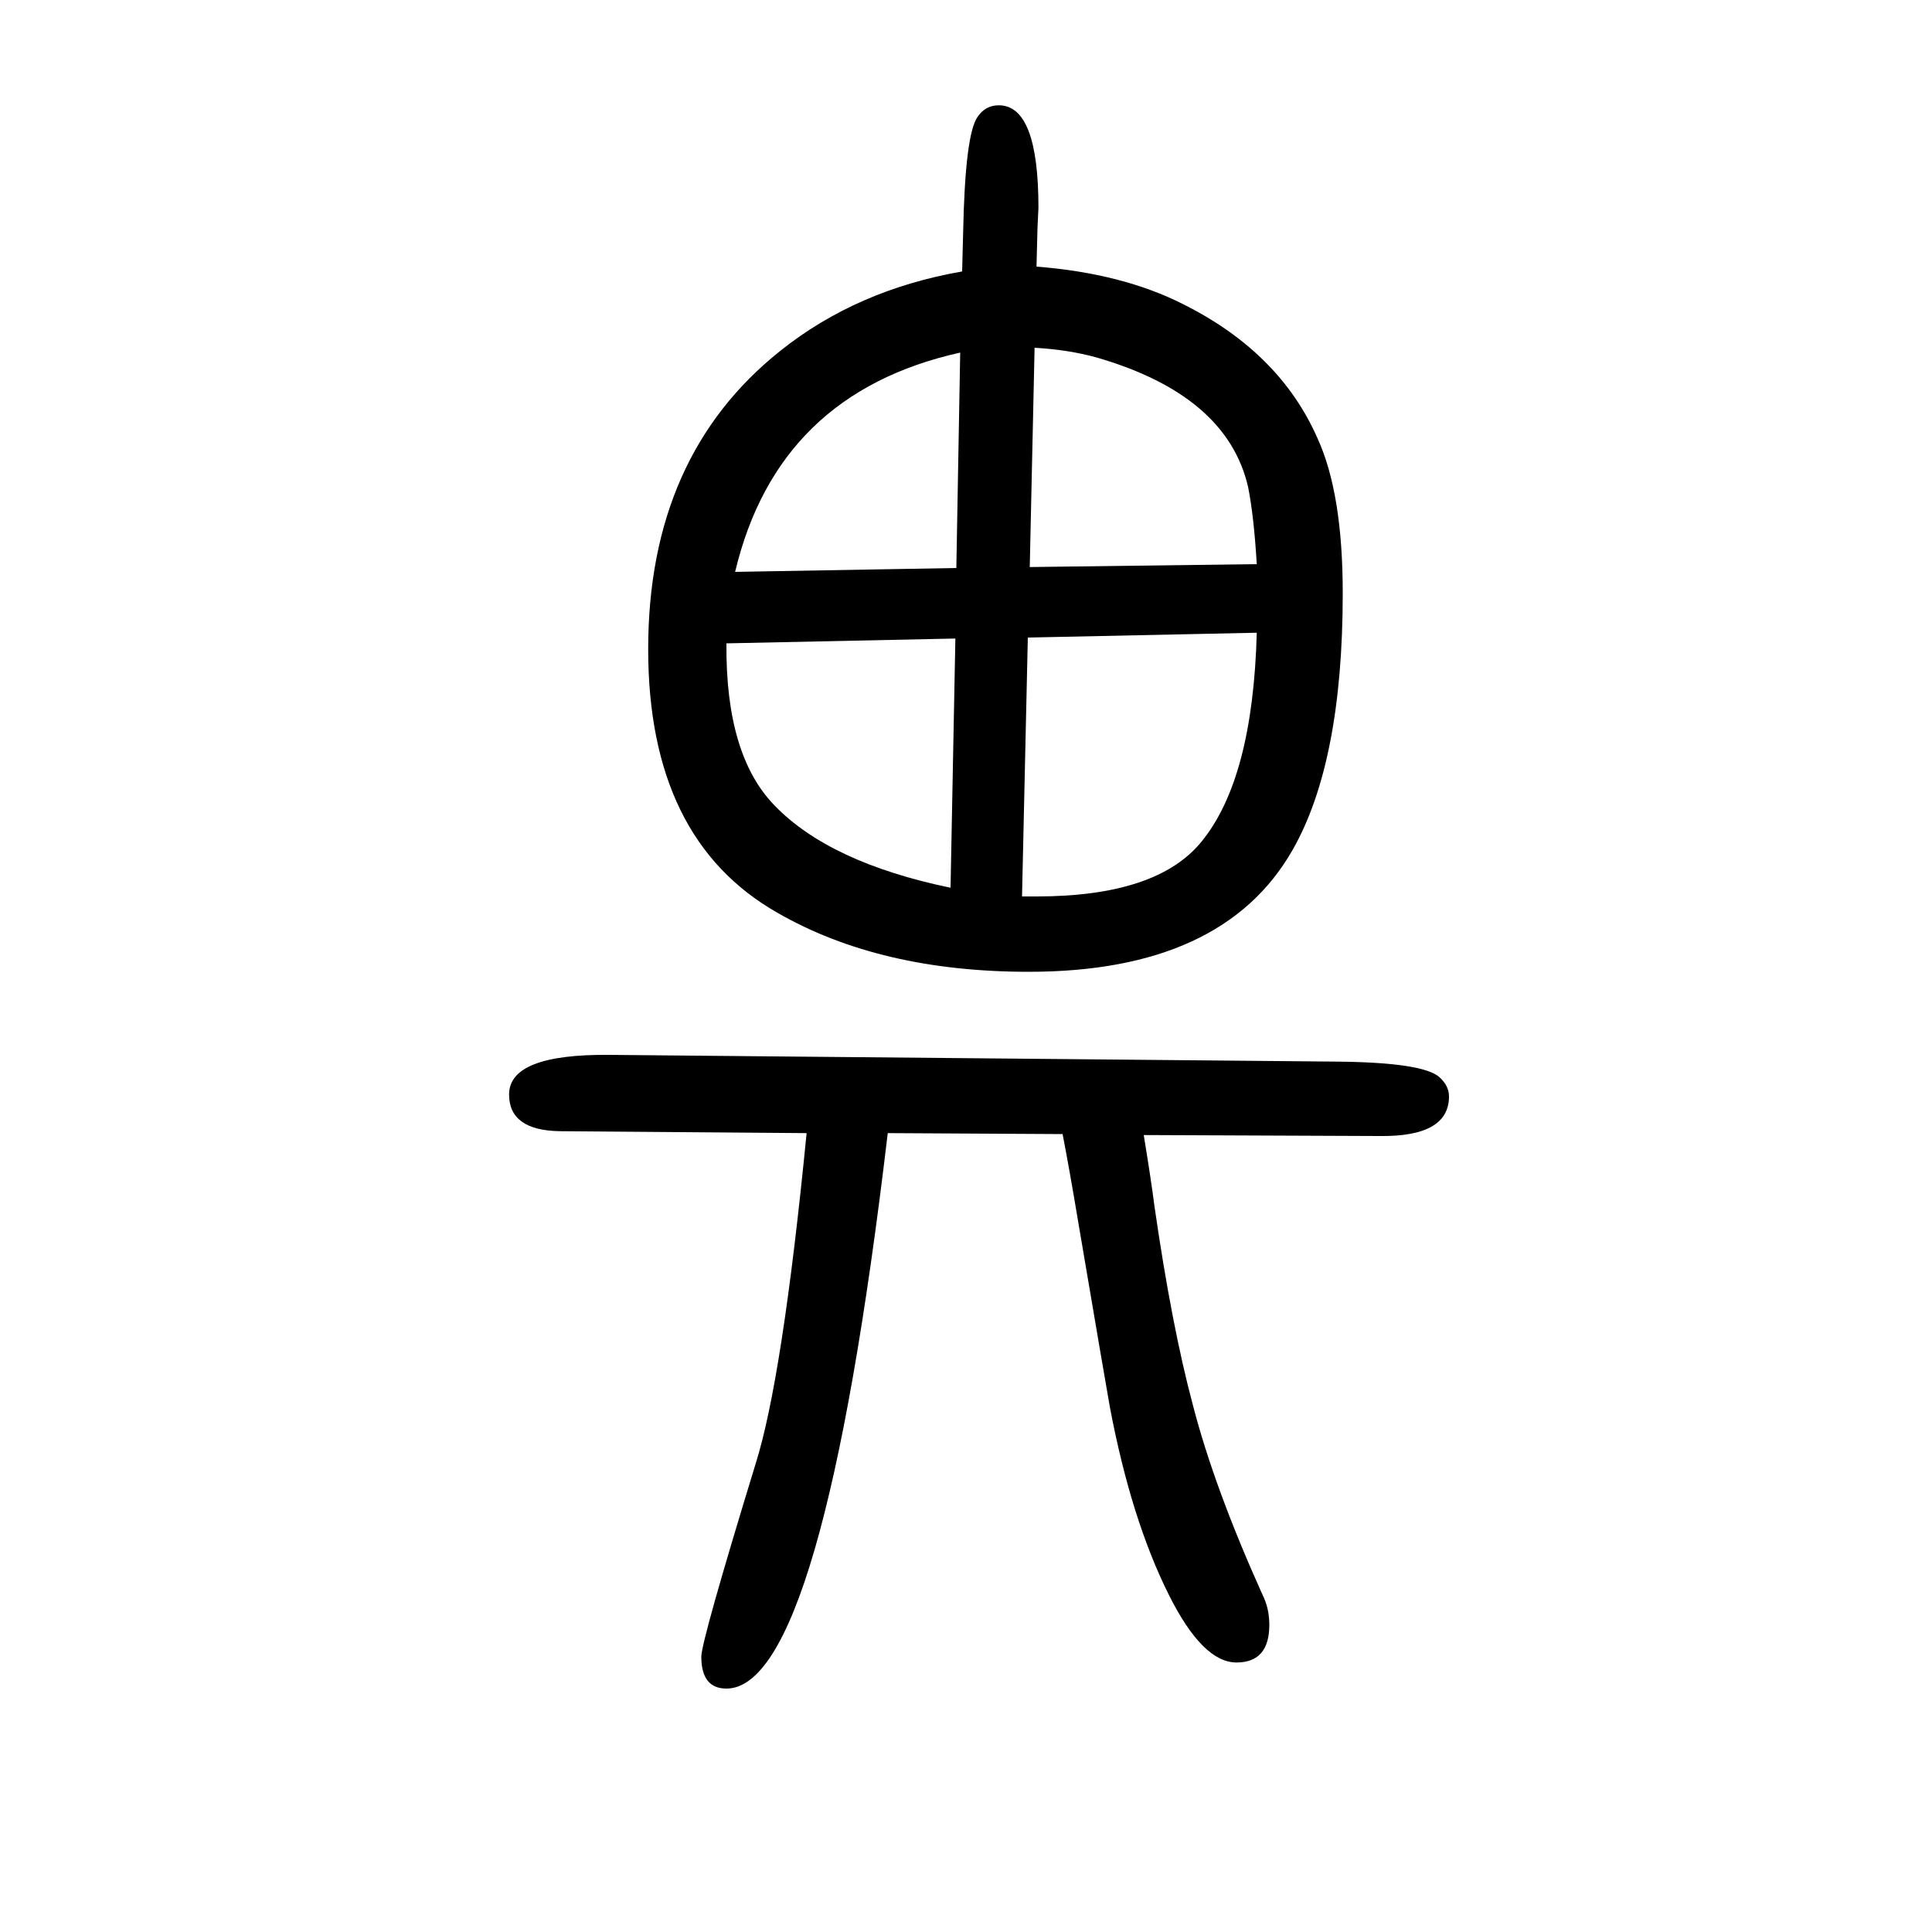 <svg xmlns="http://www.w3.org/2000/svg" xmlns:xlink="http://www.w3.org/1999/xlink" height="100" width="100" version="1.1"><path d="M996 1369l1 39q2 103 15 121q8 12 22 12q41 0 41 -106l-1 -21l-1 -40q89 -7 152 -39q100 -50 139 -139q26 -57 26 -160q0 -175 -52 -266q-72 -126 -273 -126q-154 0 -260 61q-134 76 -134 273q0 200 137 309q79 63 188 82zM752 984q-1 -116 50 -168q57 -59 182 -85l5 258
zM761 1058l229 4l4 223q-189 -42 -233 -227zM1301 1066q-3 50 -9 80q-22 95 -157 134q-29 8 -64 10l-5 -227zM1301 995l-237 -5l-6 -268h15q125 0 171 57q53 65 57 216zM1184 475q8 -49 11 -73q18 -125 40 -207q22 -85 72 -196q7 -14 7 -31q0 -39 -34 -39q-35 0 -70 70
q-39 78 -61 194q-5 28 -33 193q-9 54 -16 90l-181 1q-68 -575 -167 -575q-26 0 -26 33q0 16 56 199q28 88 53 343l-256 2q-52 1 -52 38q0 42 104 41l755 -7q87 -1 104 -16q10 -9 10 -20q0 -42 -72 -41z" style="" transform="scale(0.05 -0.05) translate(0 -1650)"/></svg>